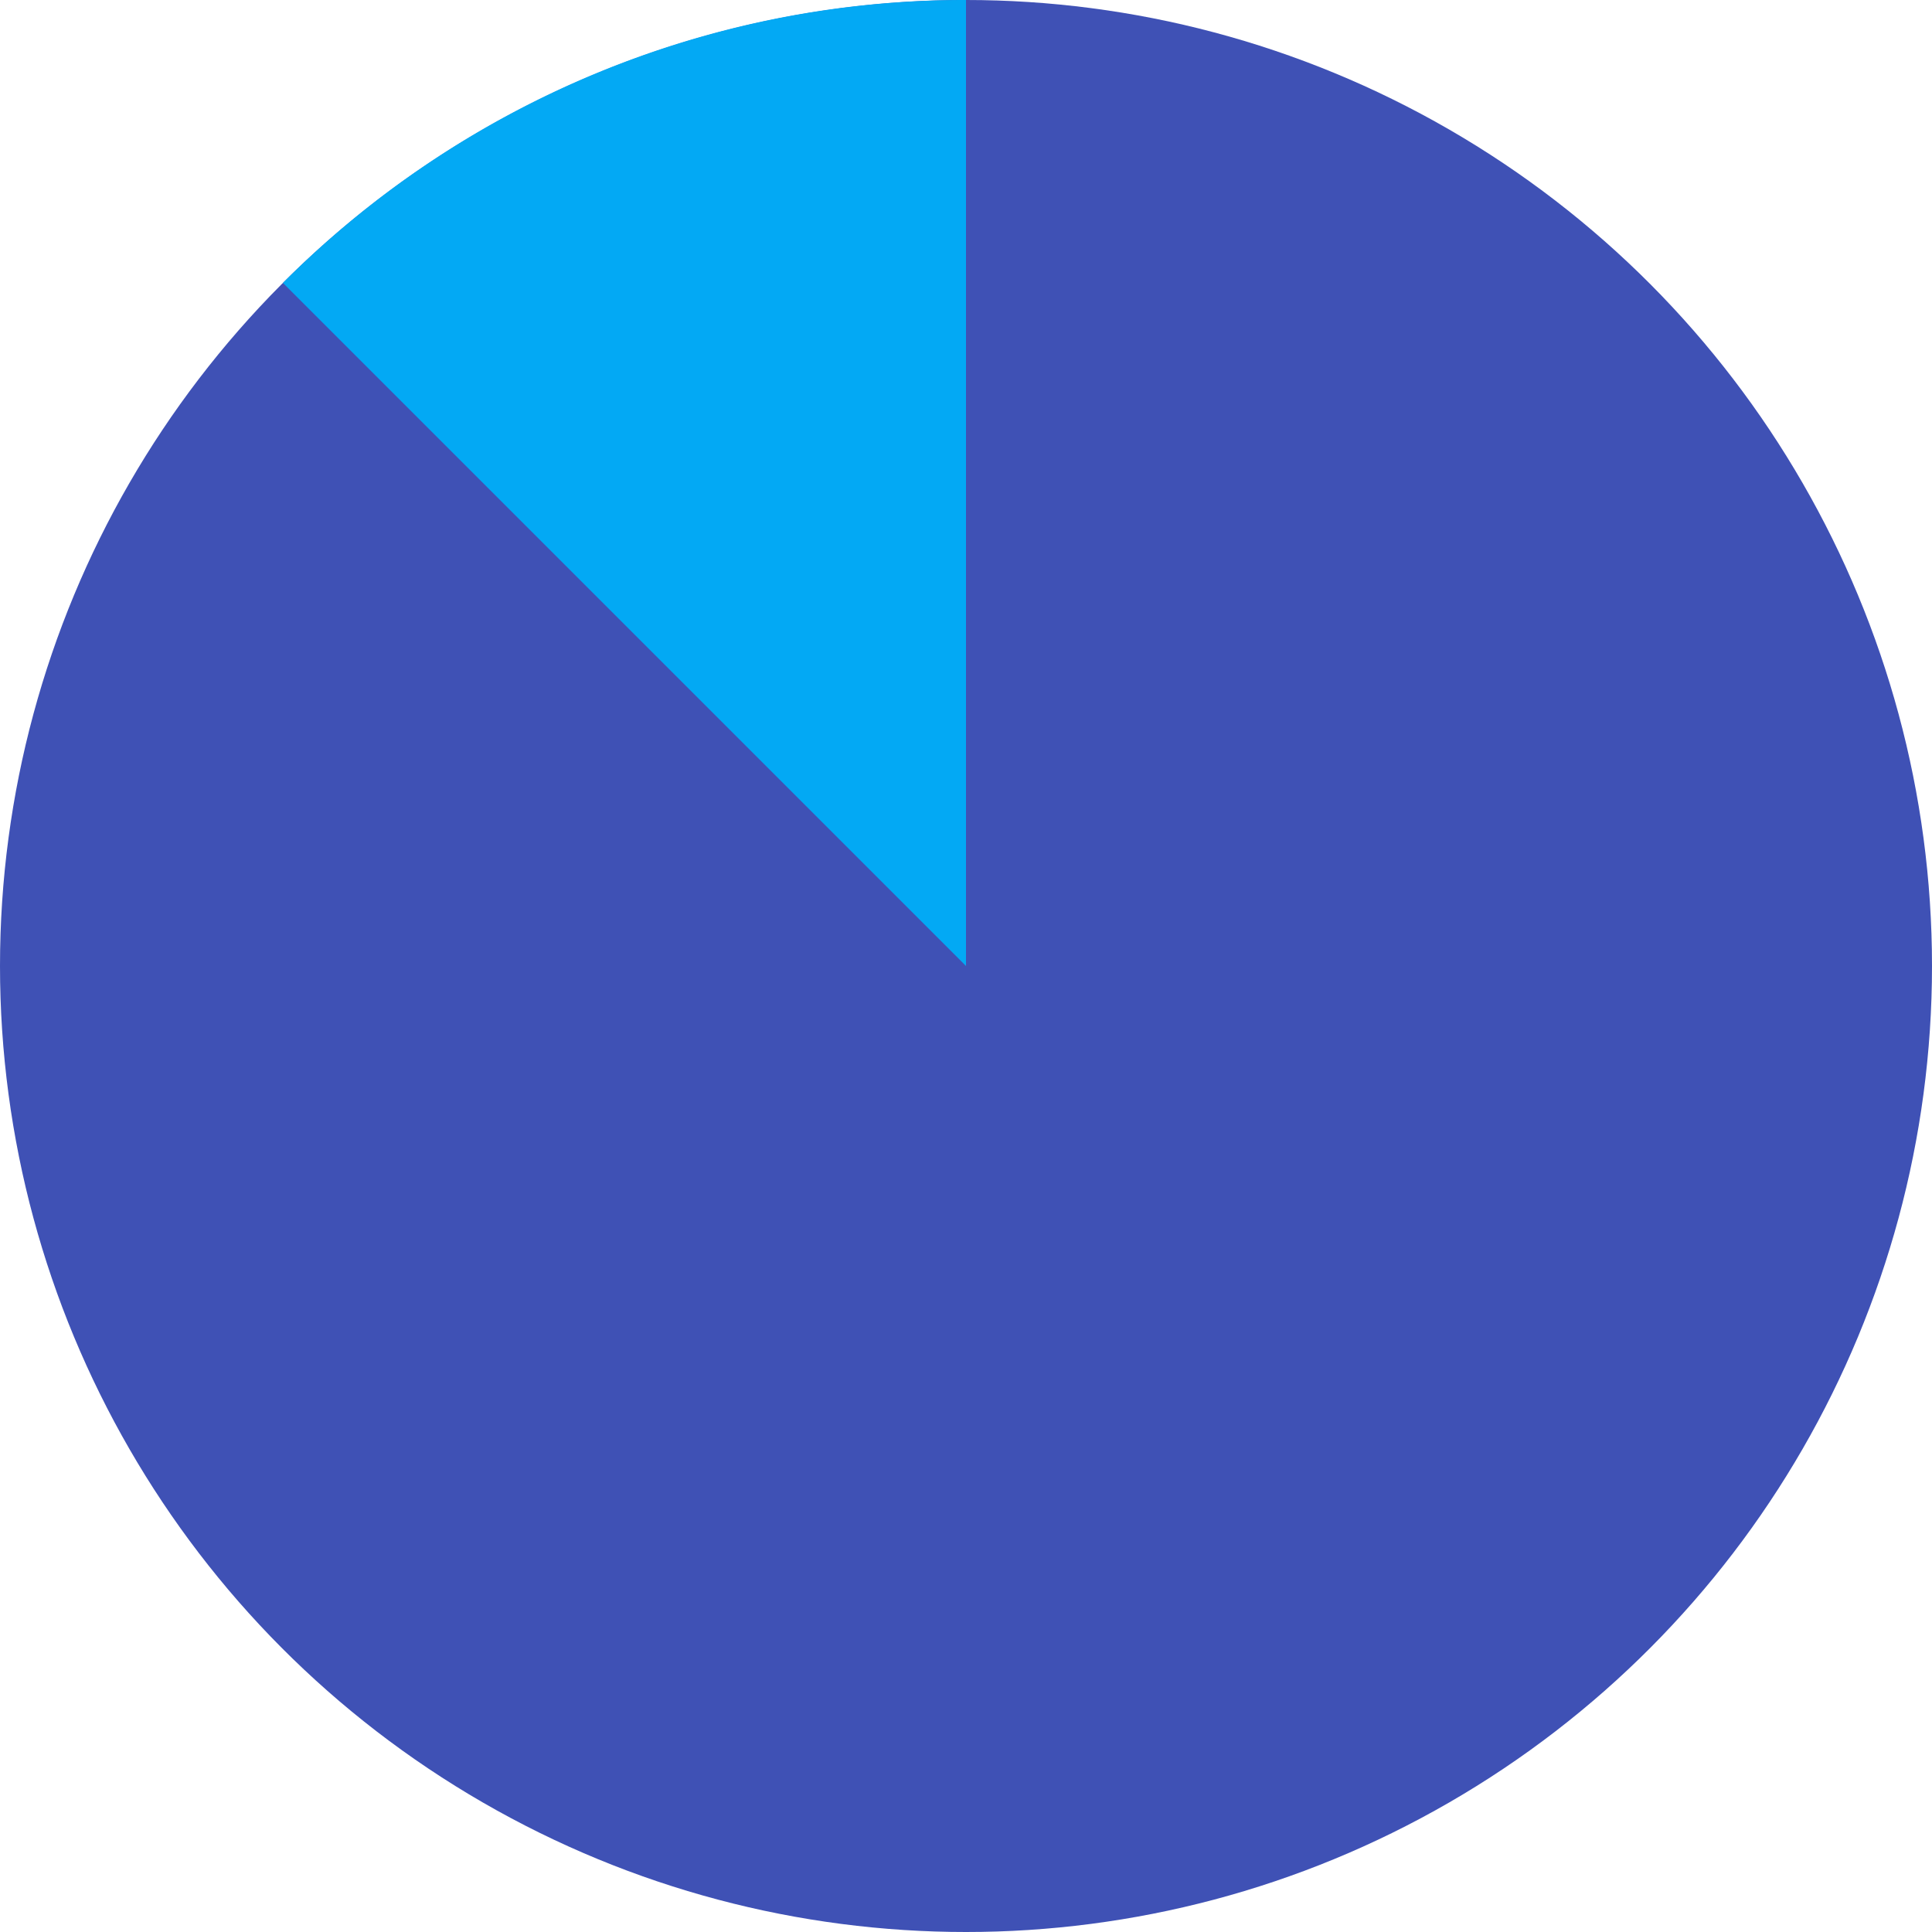 <?xml version="1.0" encoding="UTF-8"?> <svg xmlns="http://www.w3.org/2000/svg" id="Calque_1" data-name="Calque 1" viewBox="0 0 70 70"> <defs> <style>.cls-1{fill:#3f51b5;}.cls-2{fill:#03a9f4;}</style> </defs> <title>camenbert</title> <circle class="cls-1" cx="35" cy="35" r="35"></circle> <path class="cls-2" d="M35,0A34.89,34.89,0,0,0,10.25,10.25L35,35V0Z" transform="translate(0)"></path> </svg> 